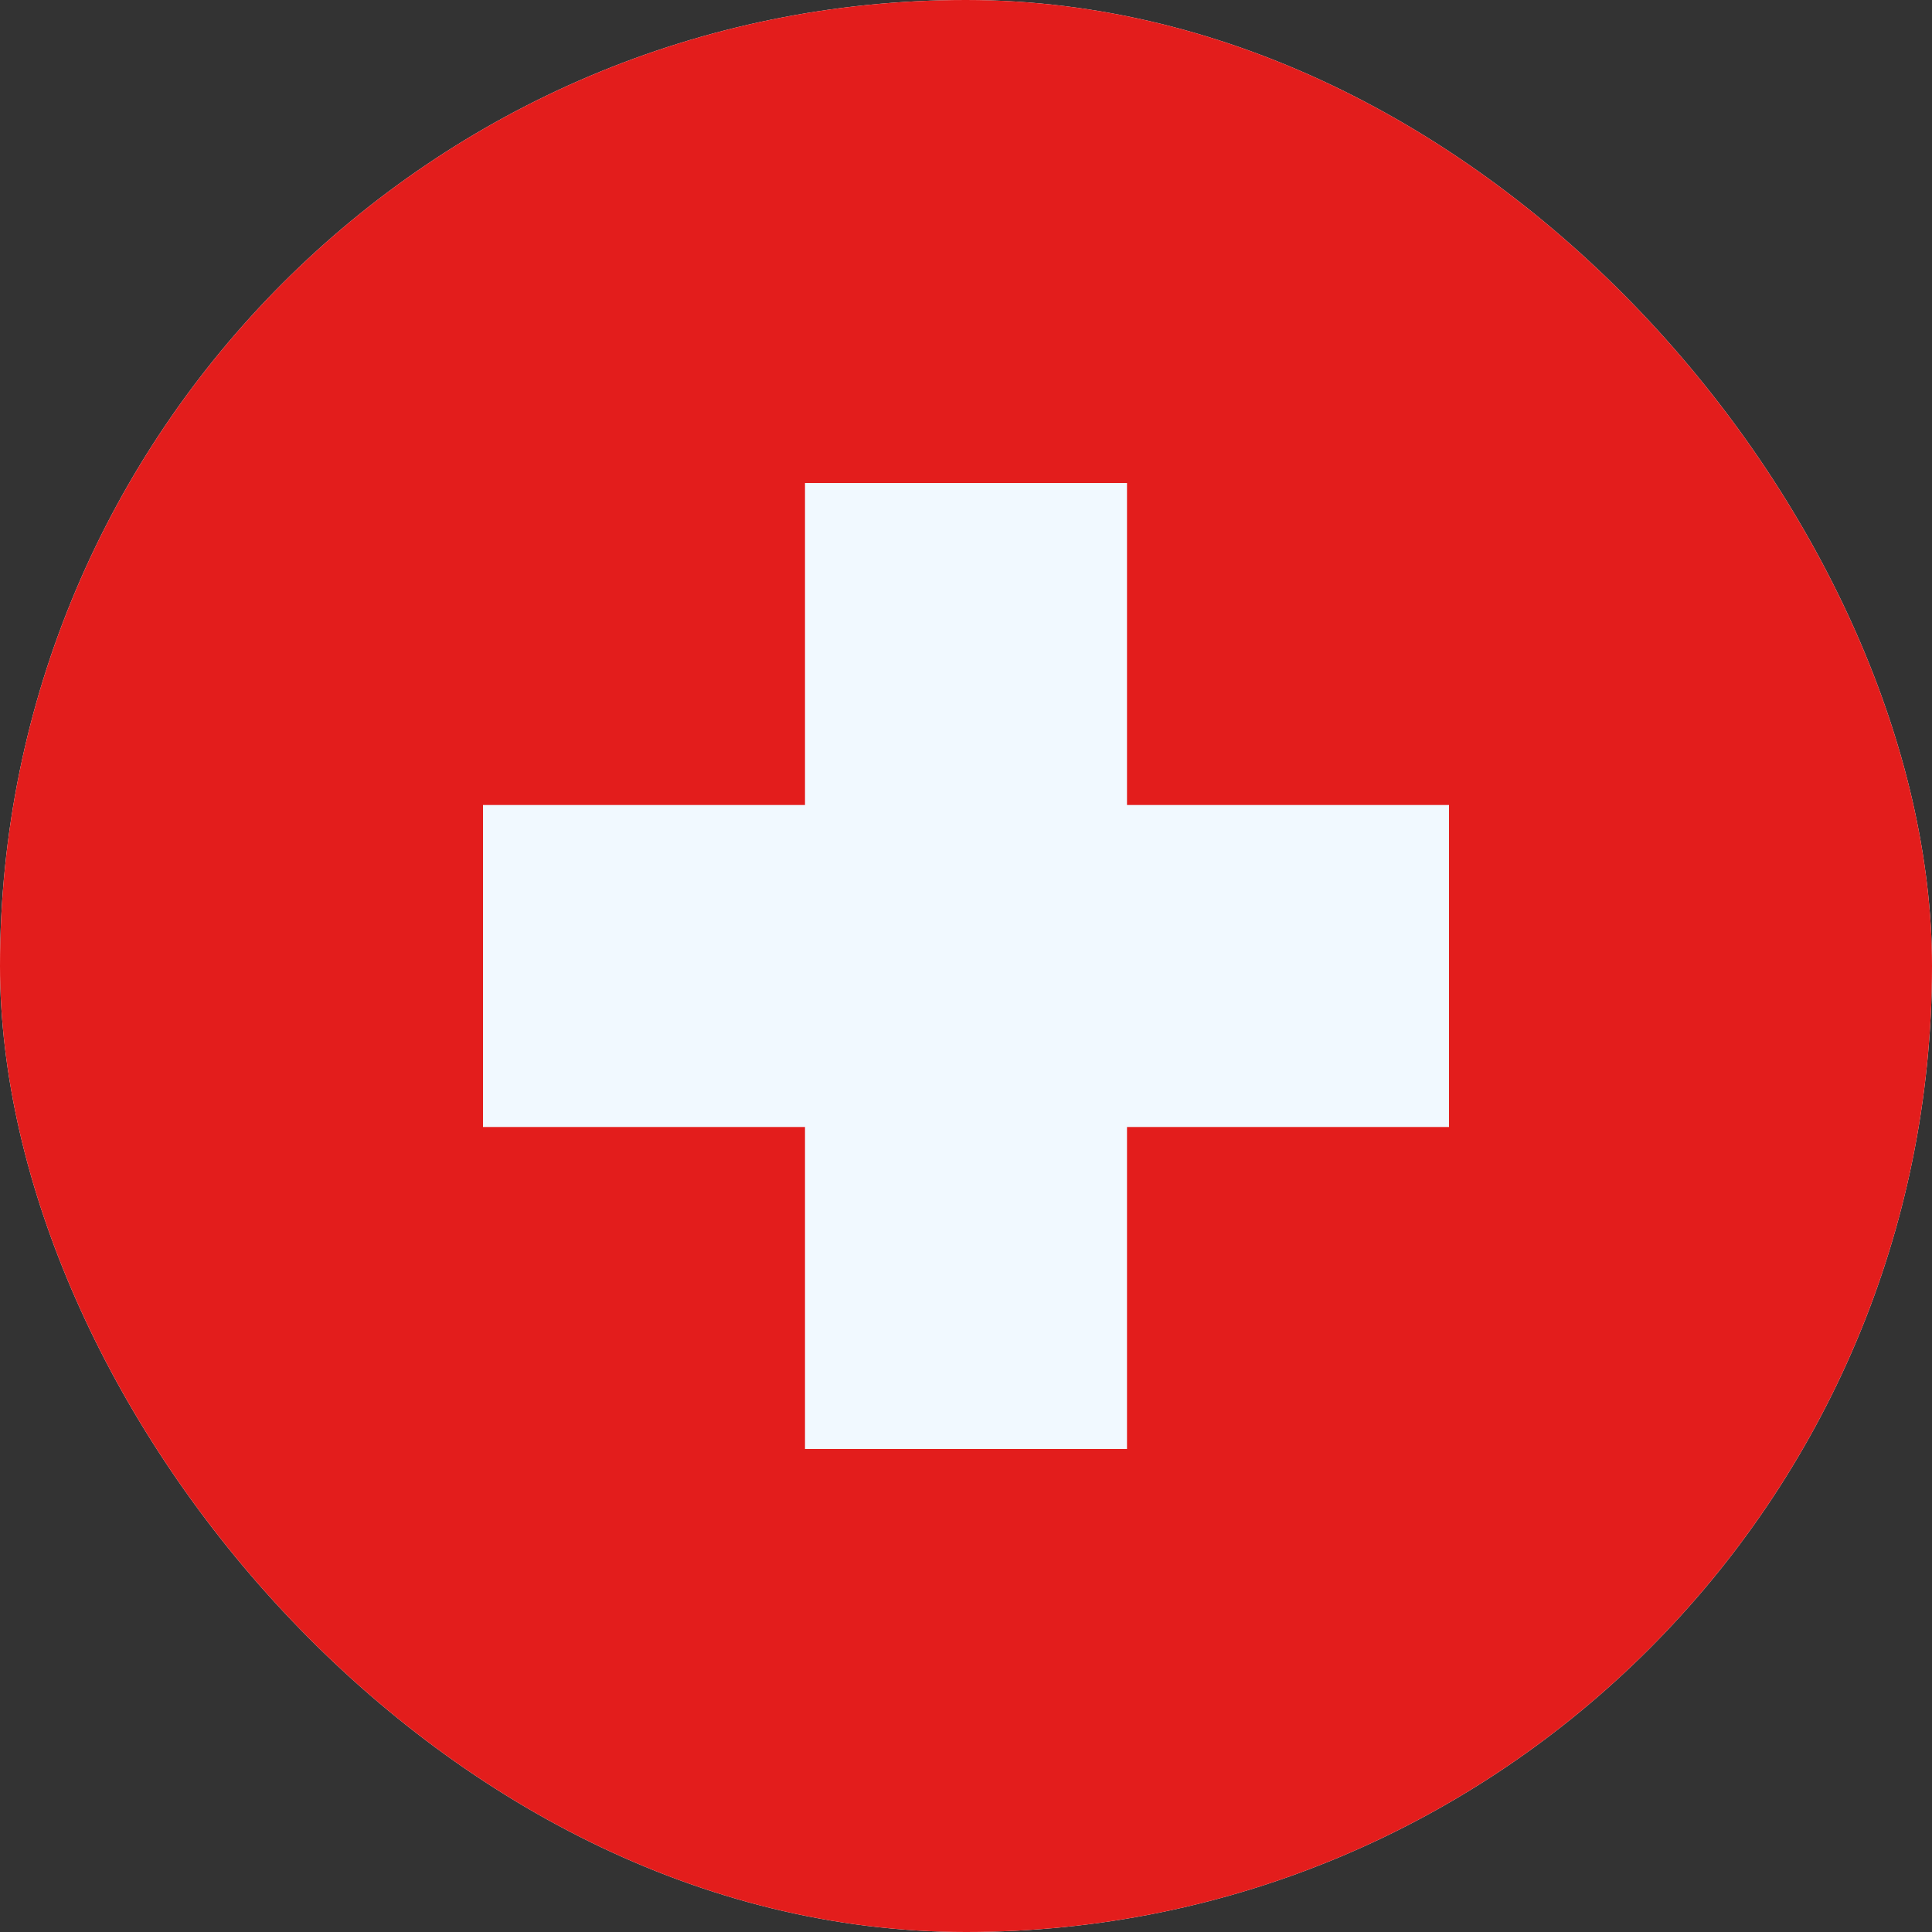 <svg width="48" height="48" fill="none" xmlns="http://www.w3.org/2000/svg"><rect width="100%" height="100%" fill="#333333" stroke="none"/><g clip-path="url(#a)"><rect width="48" height="48" rx="24" fill="#fff"/><path fill-rule="evenodd" clip-rule="evenodd" d="M-8 0v48h64V0H-8z" fill="#E31D1C"/><mask id="b" style="mask-type:luminance" maskUnits="userSpaceOnUse" x="-8" y="0" width="64" height="48"><path fill-rule="evenodd" clip-rule="evenodd" d="M-8 0v48h64V0H-8z" fill="#fff"/></mask><g mask="url(#b)"><path fill-rule="evenodd" clip-rule="evenodd" d="M28 12h-8v8h-8v8h8v8h8v-8h8v-8h-8v-8z" fill="#F1F9FF"/></g></g><defs><clipPath id="a"><rect width="48" height="48" rx="24" fill="#fff"/></clipPath></defs></svg>